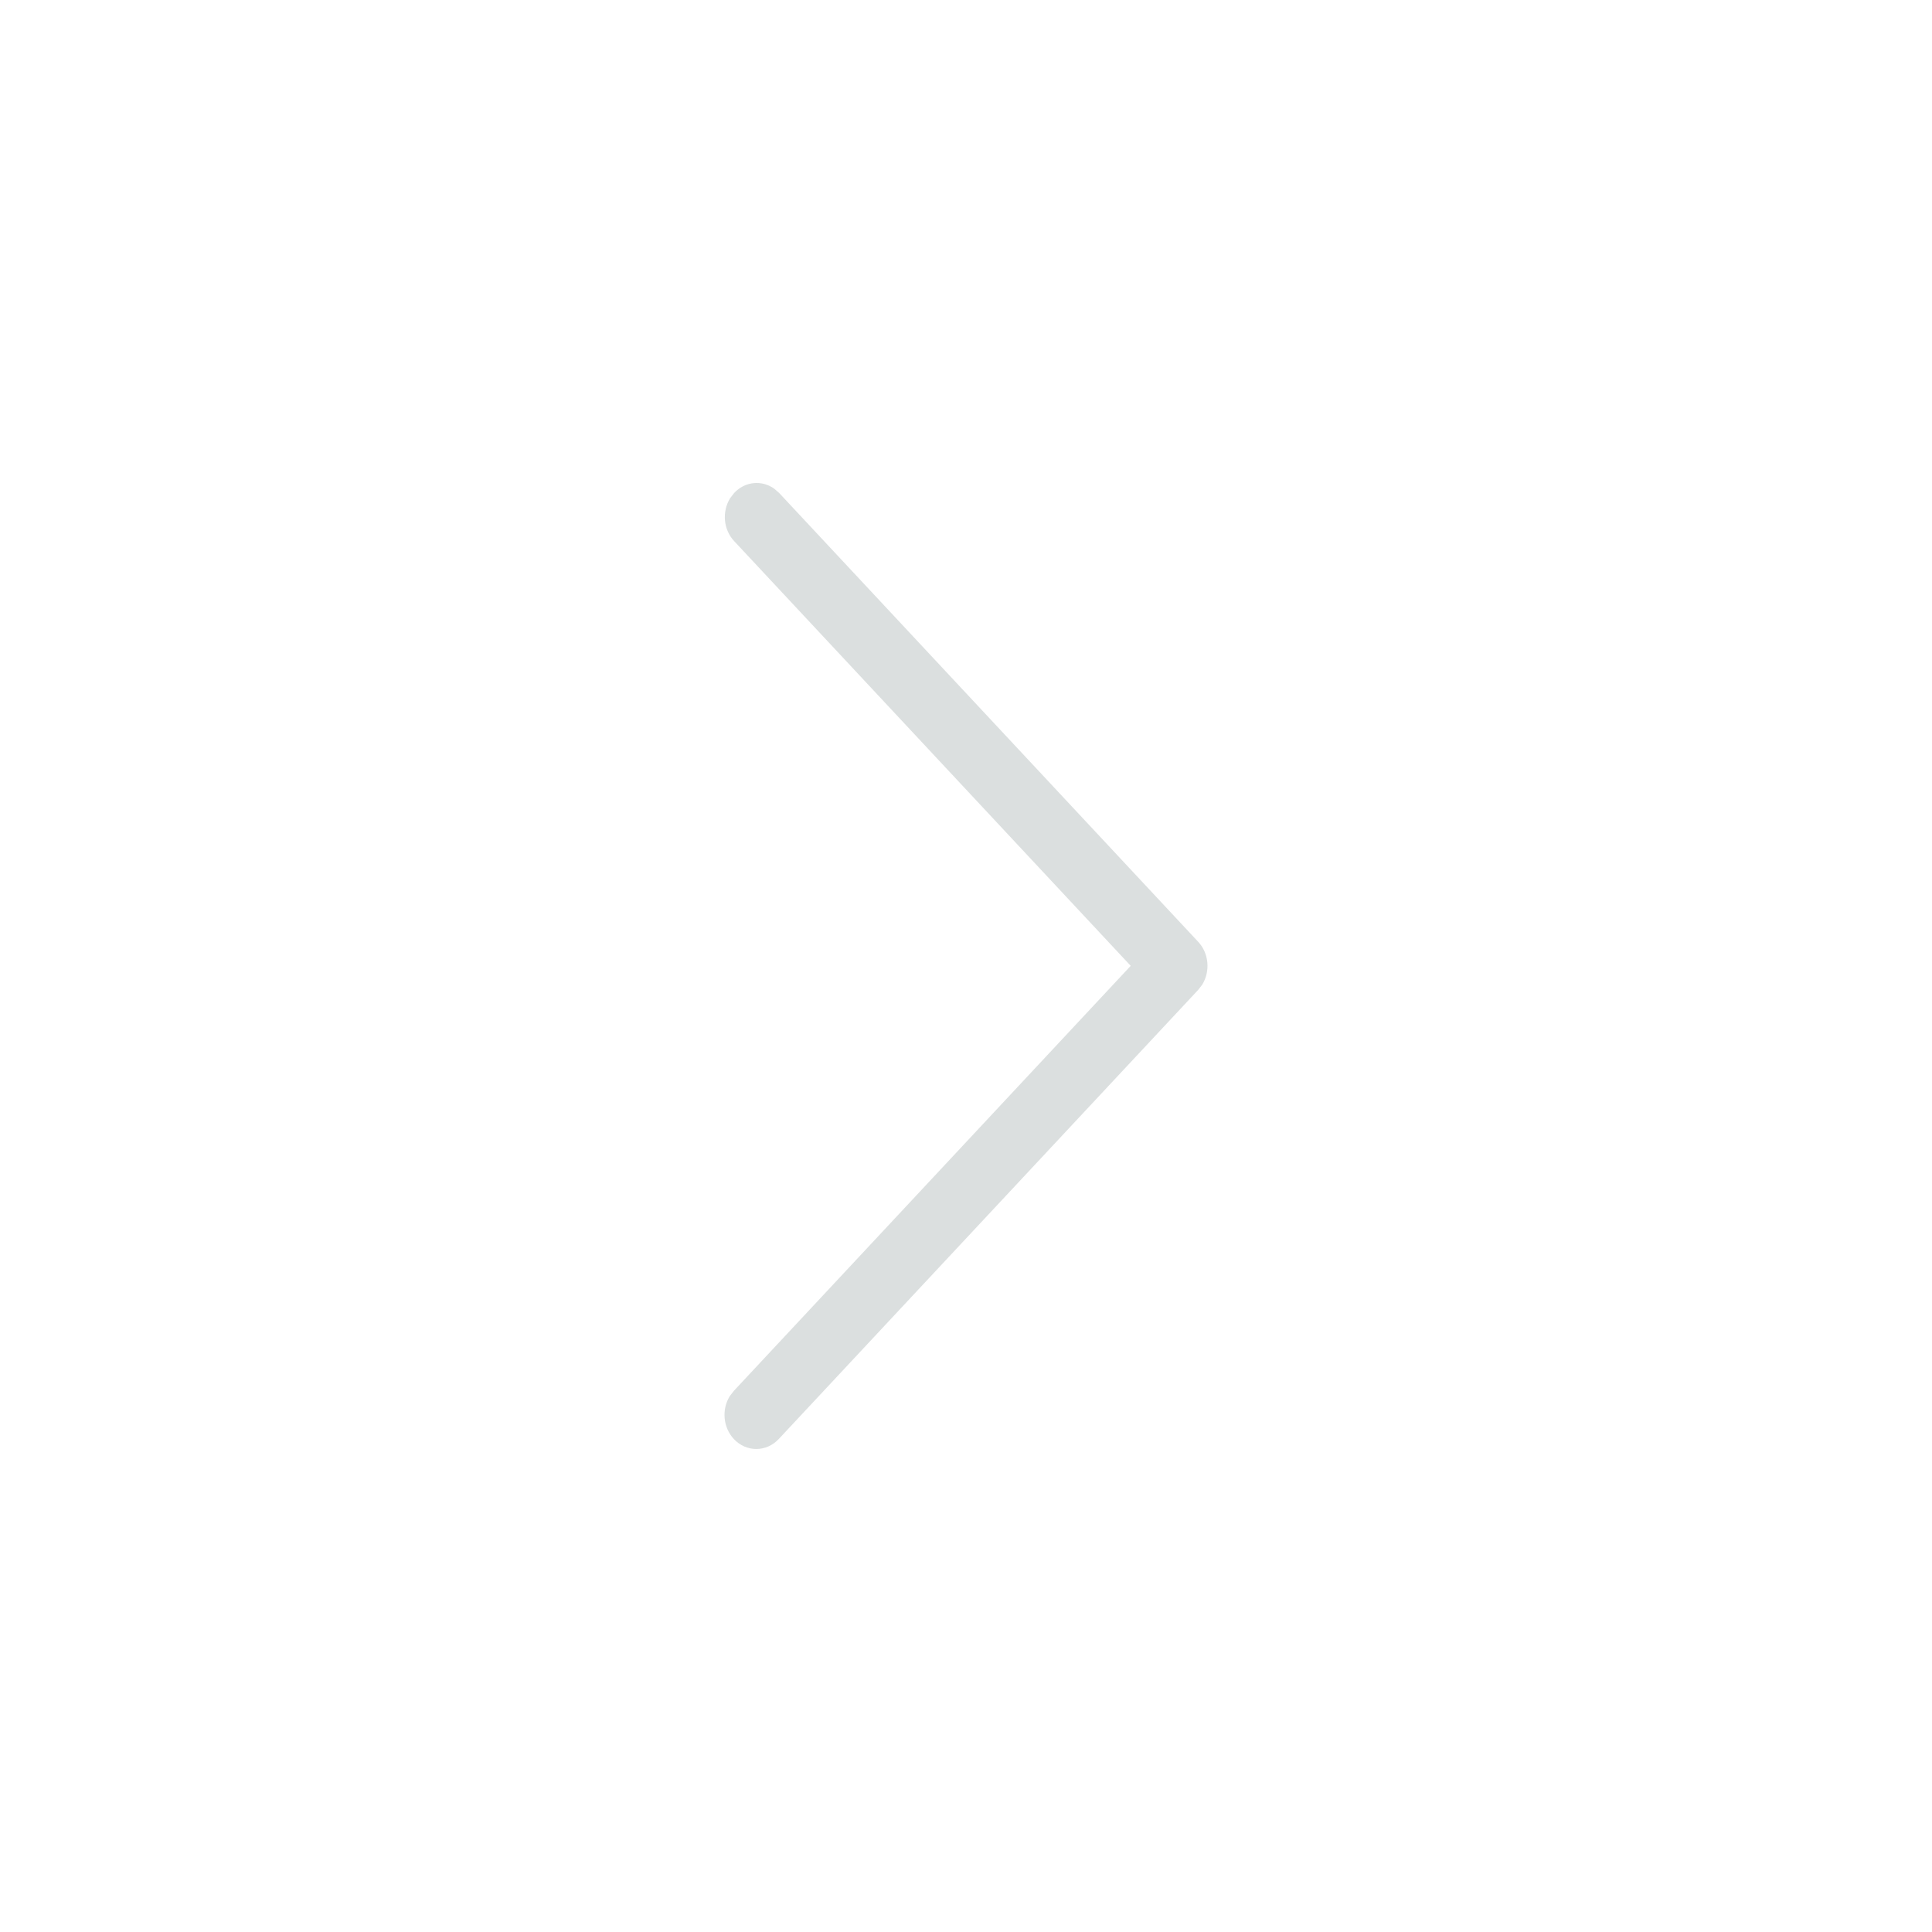 <?xml version="1.0" encoding="UTF-8"?>
<svg width="24px" height="24px" viewBox="0 0 24 24" version="1.1" xmlns="http://www.w3.org/2000/svg" xmlns:xlink="http://www.w3.org/1999/xlink">
    <title>icon_dark_arrow down</title>
    <g id="icon_dark_arrow-down" stroke="none" stroke-width="1" fill="none" fill-rule="evenodd">
        <g id="icon_dark_cancel">
            <g id="forum"></g>
            <path d="M14.326,6.124 C14.48,5.959 14.73,5.959 14.884,6.124 C15.019,6.269 15.036,6.492 14.935,6.656 L14.884,6.722 L9.954,12.002 L14.88,17.278 C15.015,17.422 15.032,17.645 14.931,17.81 L14.88,17.876 C14.745,18.021 14.537,18.039 14.383,17.93 L14.321,17.876 L9.116,12.301 C8.981,12.157 8.964,11.934 9.065,11.769 L9.116,11.703 L14.326,6.124 Z" id="Path-2" fill="#DBDFDF" fill-rule="nonzero" transform="translate(12, 12) scale(-1, -1) rotate(0) translate(-12, -12) "></path>
        </g>
    </g>
</svg>
